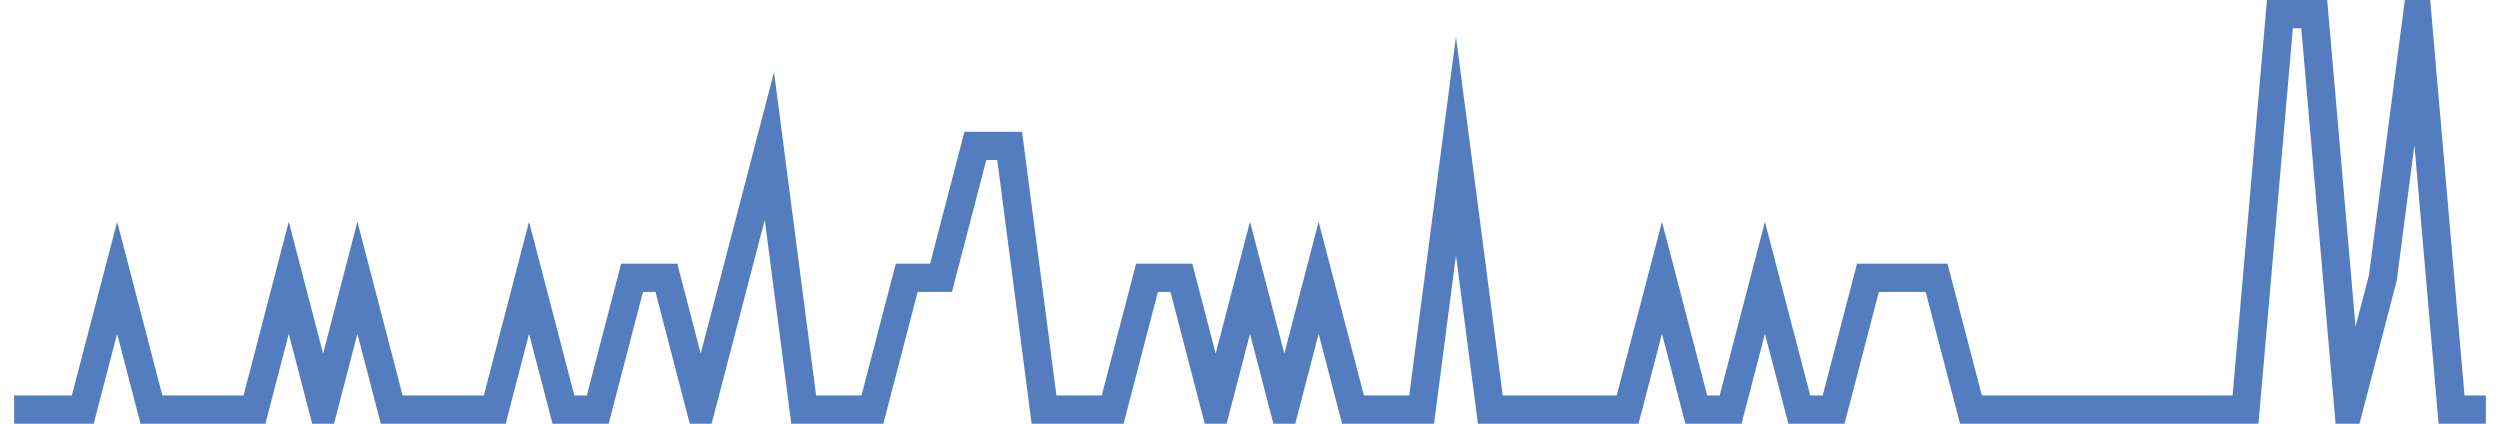 <?xml version="1.0" encoding="UTF-8"?>
<svg xmlns="http://www.w3.org/2000/svg" xmlns:xlink="http://www.w3.org/1999/xlink" width="177pt" height="30pt" viewBox="0 0 177 30" version="1.1">
<g id="surface21994721">
<path style="fill:none;stroke-width:2;stroke-linecap:butt;stroke-linejoin:miter;stroke:rgb(32.941%,49.02%,74.902%);stroke-opacity:1;stroke-miterlimit:10;" d="M 1 29 L 5.859 29 L 8.293 19.668 L 10.723 29 L 18.016 29 L 20.445 19.668 L 22.875 29 L 25.305 19.668 L 27.734 29 L 35.027 29 L 37.457 19.668 L 39.891 29 L 42.32 29 L 44.75 19.668 L 47.18 19.668 L 49.609 29 L 52.043 19.668 L 54.473 10.332 L 56.902 29 L 61.766 29 L 64.195 19.668 L 66.625 19.668 L 69.055 10.332 L 71.484 10.332 L 73.918 29 L 78.777 29 L 81.207 19.668 L 83.641 19.668 L 86.07 29 L 88.5 19.668 L 90.93 29 L 93.359 19.668 L 95.793 29 L 100.652 29 L 103.082 10.332 L 105.516 29 L 115.234 29 L 117.668 19.668 L 120.098 29 L 122.527 29 L 124.957 19.668 L 127.391 29 L 129.82 29 L 132.25 19.668 L 137.109 19.668 L 139.543 29 L 158.984 29 L 161.418 1 L 163.848 1 L 166.277 29 L 168.707 19.668 L 171.141 1 L 173.57 29 L 176 29 "/>
</g>
</svg>
